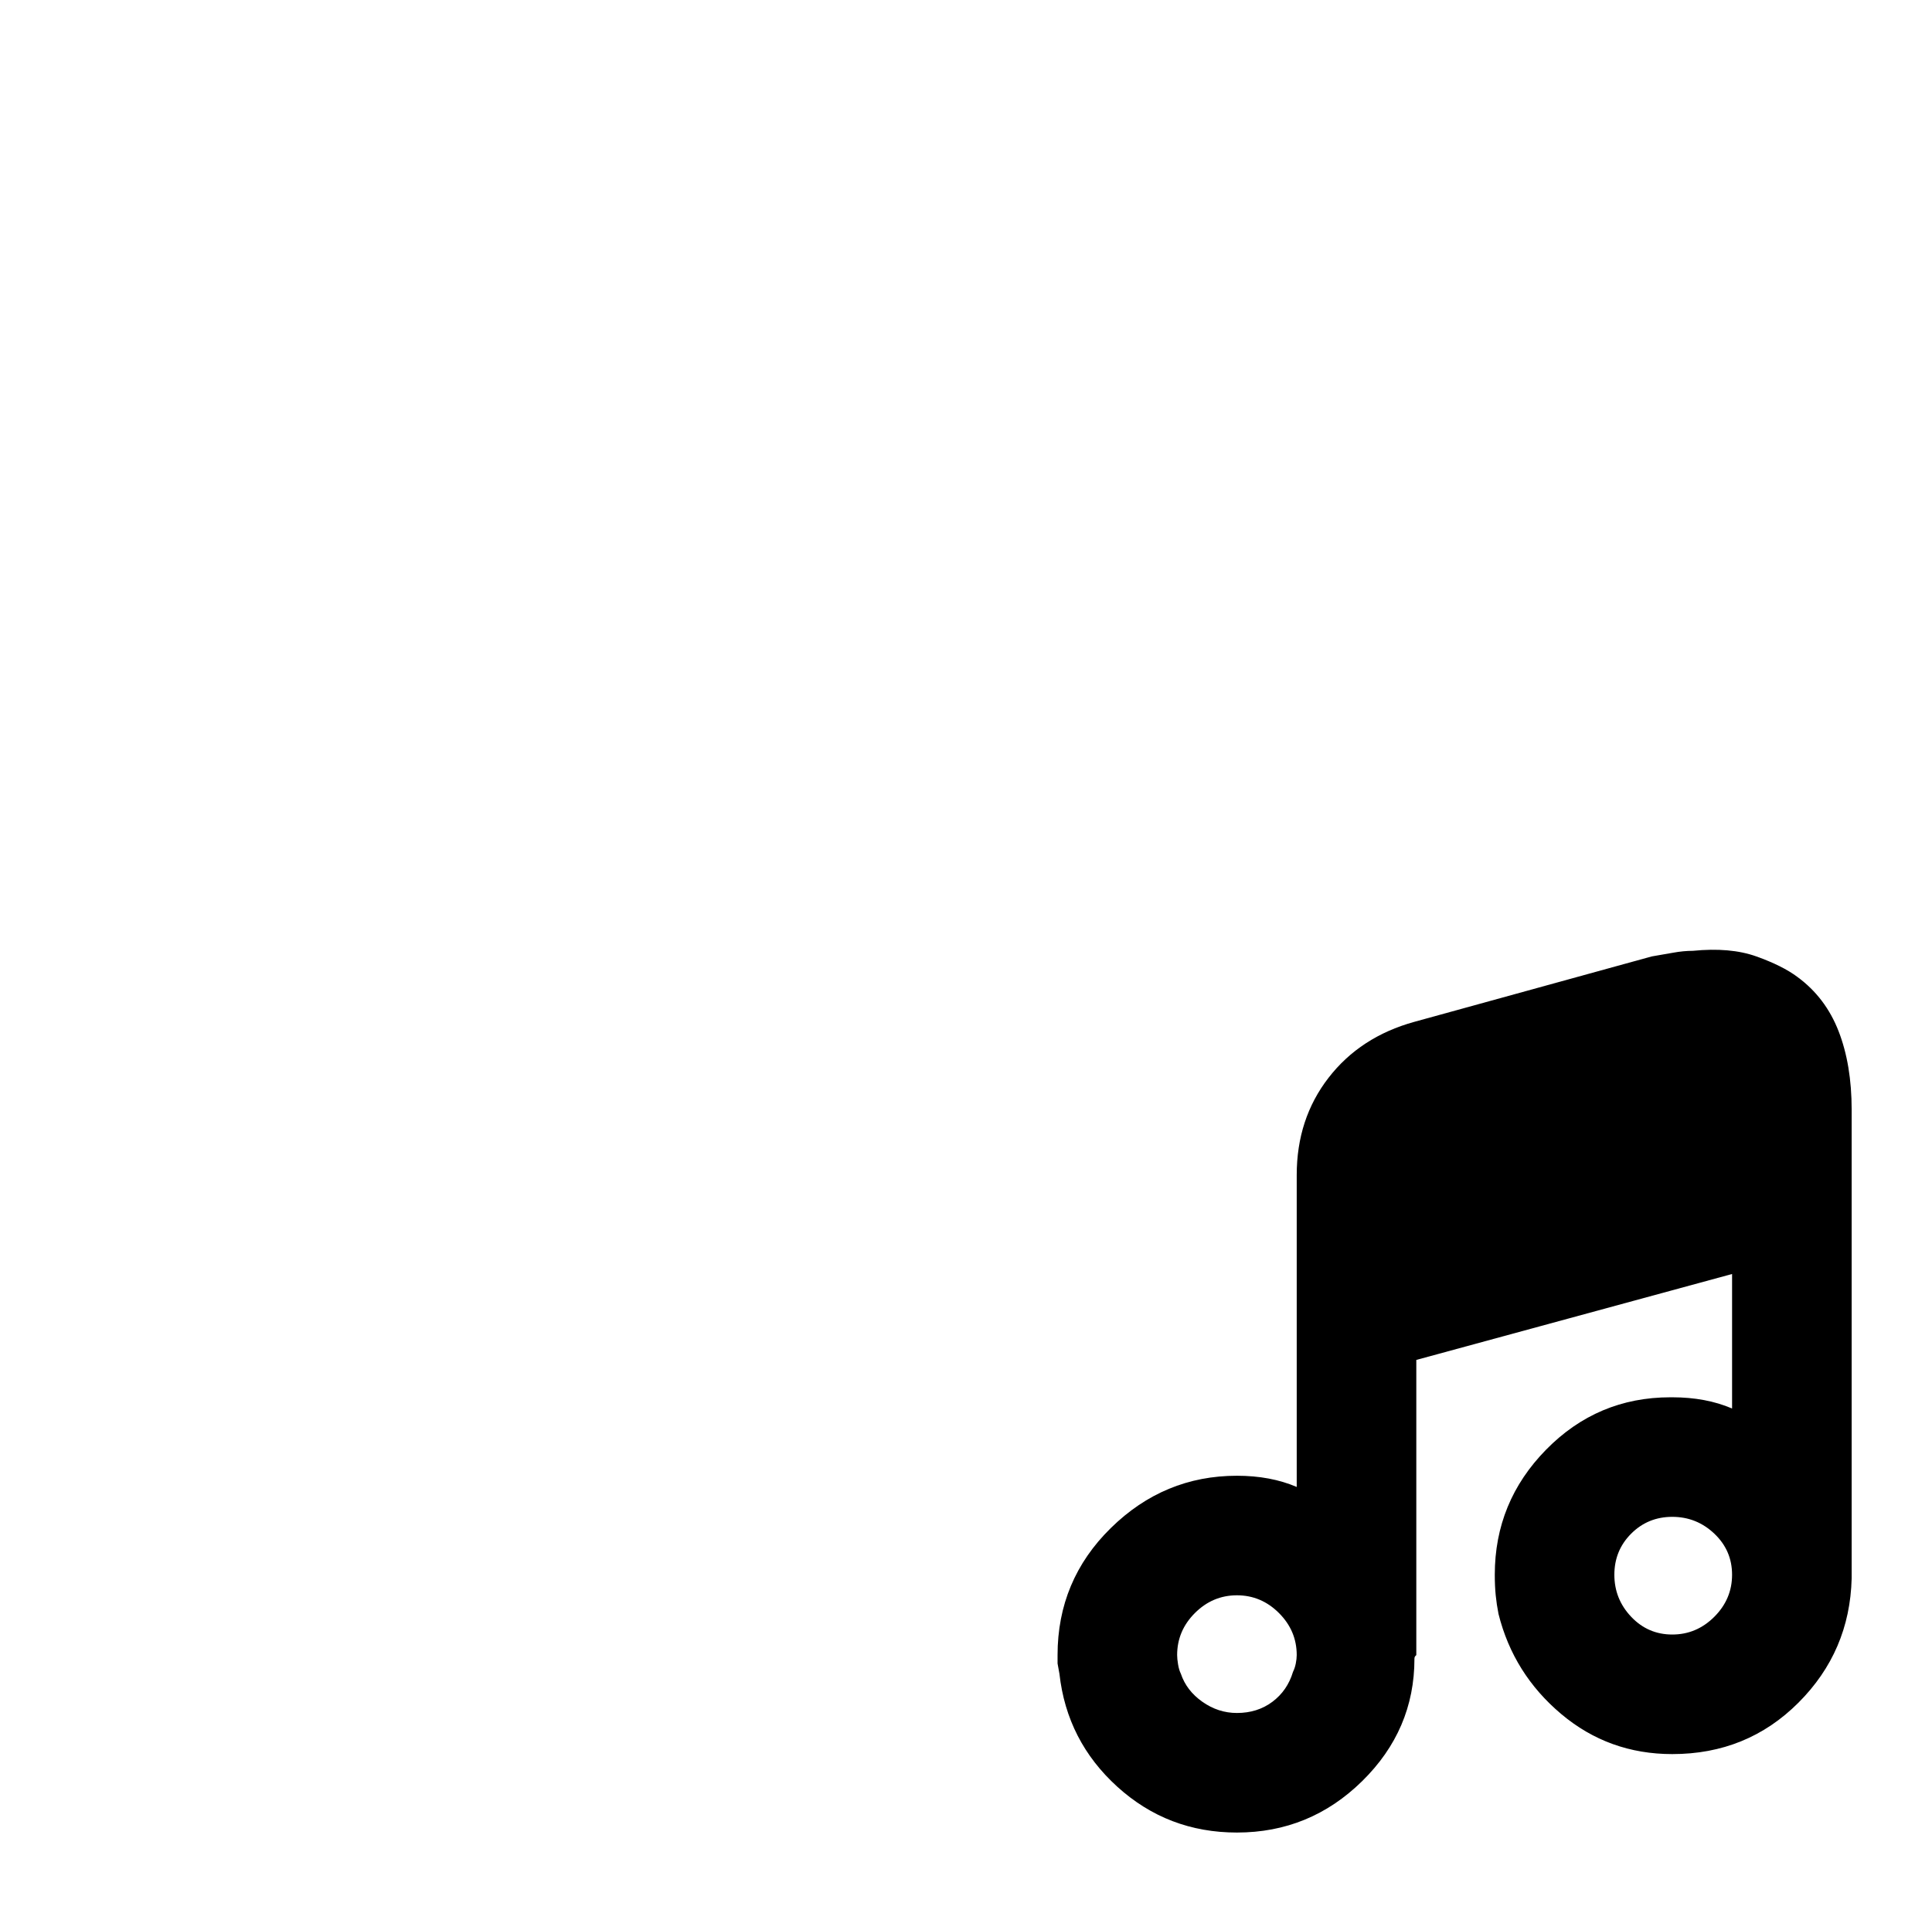 <?xml version="1.0" standalone="no"?>
<!DOCTYPE svg PUBLIC "-//W3C//DTD SVG 1.1//EN" "http://www.w3.org/Graphics/SVG/1.1/DTD/svg11.dtd" >
<svg xmlns="http://www.w3.org/2000/svg" xmlns:xlink="http://www.w3.org/1999/xlink" version="1.1" viewBox="-10 0 1034 1024">
   <path fill="currentColor"
d="M952 523q-8 -6 -22 -11t-34 -3q-5 0 -10.5 1t-11.5 2l-127 35q-29 8 -46 30t-17 52v167q-7 -3 -15 -4.5t-17 -1.5q-39 0 -67.5 28t-28.5 68v4.5t1 5.5q4 36 31 60.5t64 24.5q39 0 67 -27.5t28 -65.5q0 -1 0.5 -1.5l0.5 -0.5v-158l169 -46v72q-7 -3 -15 -4.5t-17 -1.5h-1
q-39 0 -66.5 28t-27.5 67q0 6 0.5 11t1.5 10q8 32 33.5 53.5t59.5 21.5q40 0 67.5 -27.5t28.5 -66.5v-0.5v-1.5v-249q0 -24 -7 -42t-22 -29v0zM652 917q-10 0 -18.5 -6t-11.5 -15q-1 -2 -1.5 -5t-0.5 -5q0 -13 9.5 -22.5t22.5 -9.5t22.5 9.5t9.5 22.5q0 2 -0.5 4.5t-1.5 4.5
q-3 10 -11 16t-19 6v0zM885 875q-13 0 -22 -9.5t-9 -22.5t9 -22t22 -9t22.5 9t9.5 22t-9.5 22.5t-22.5 9.5z" />
</svg>
